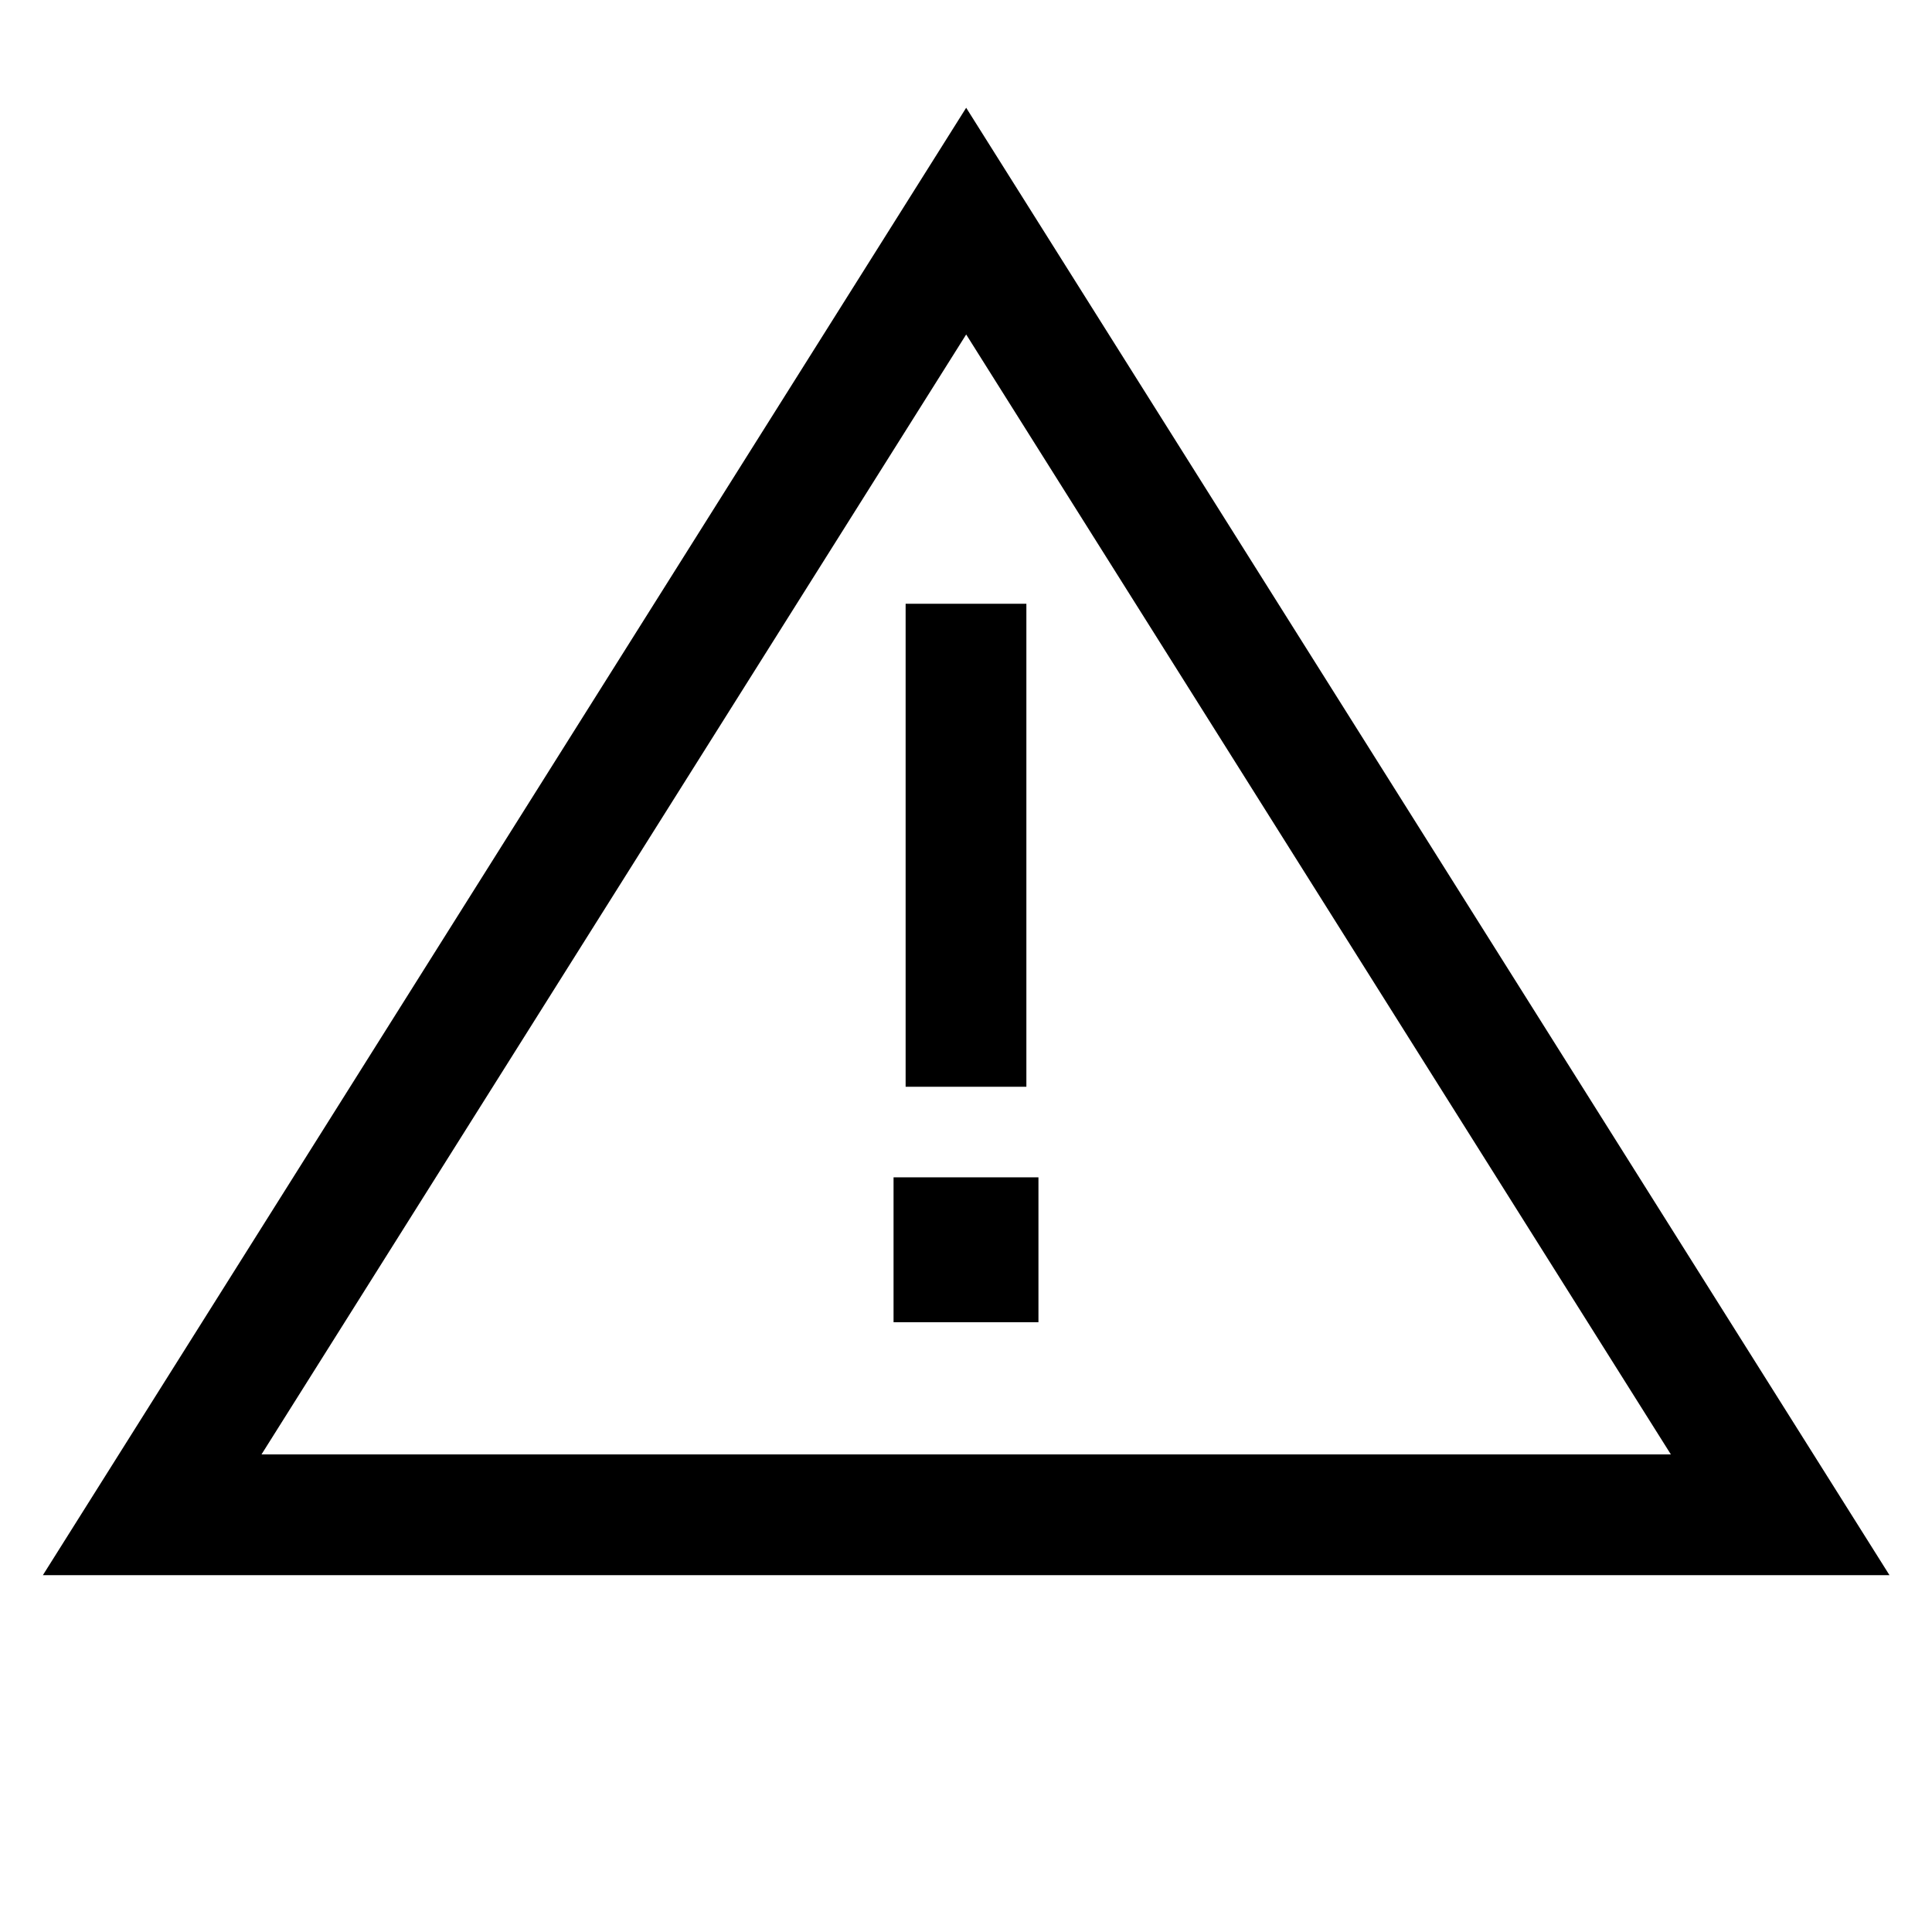 <?xml version="1.0" encoding="utf-8"?>
<!-- Uploaded to: SVG Repo, www.svgrepo.com, Generator: SVG Repo Mixer Tools -->
<svg width="800px" height="800px" viewBox="0 0 32 32" xmlns="http://www.w3.org/2000/svg">
<g fill="none" fill-rule="evenodd">
<path d="m0 0h32v32h-32z"/>
<path d="m16.003 1.785 15.293 24.305h-30.586zm0 3.755-11.672 18.55h23.344zm1.197 13.96v2.4h-2.4v-2.4zm-.2-9.5v8h-2v-8z" fill="#000000" fill-rule="nonzero"/>
</g>
</svg>